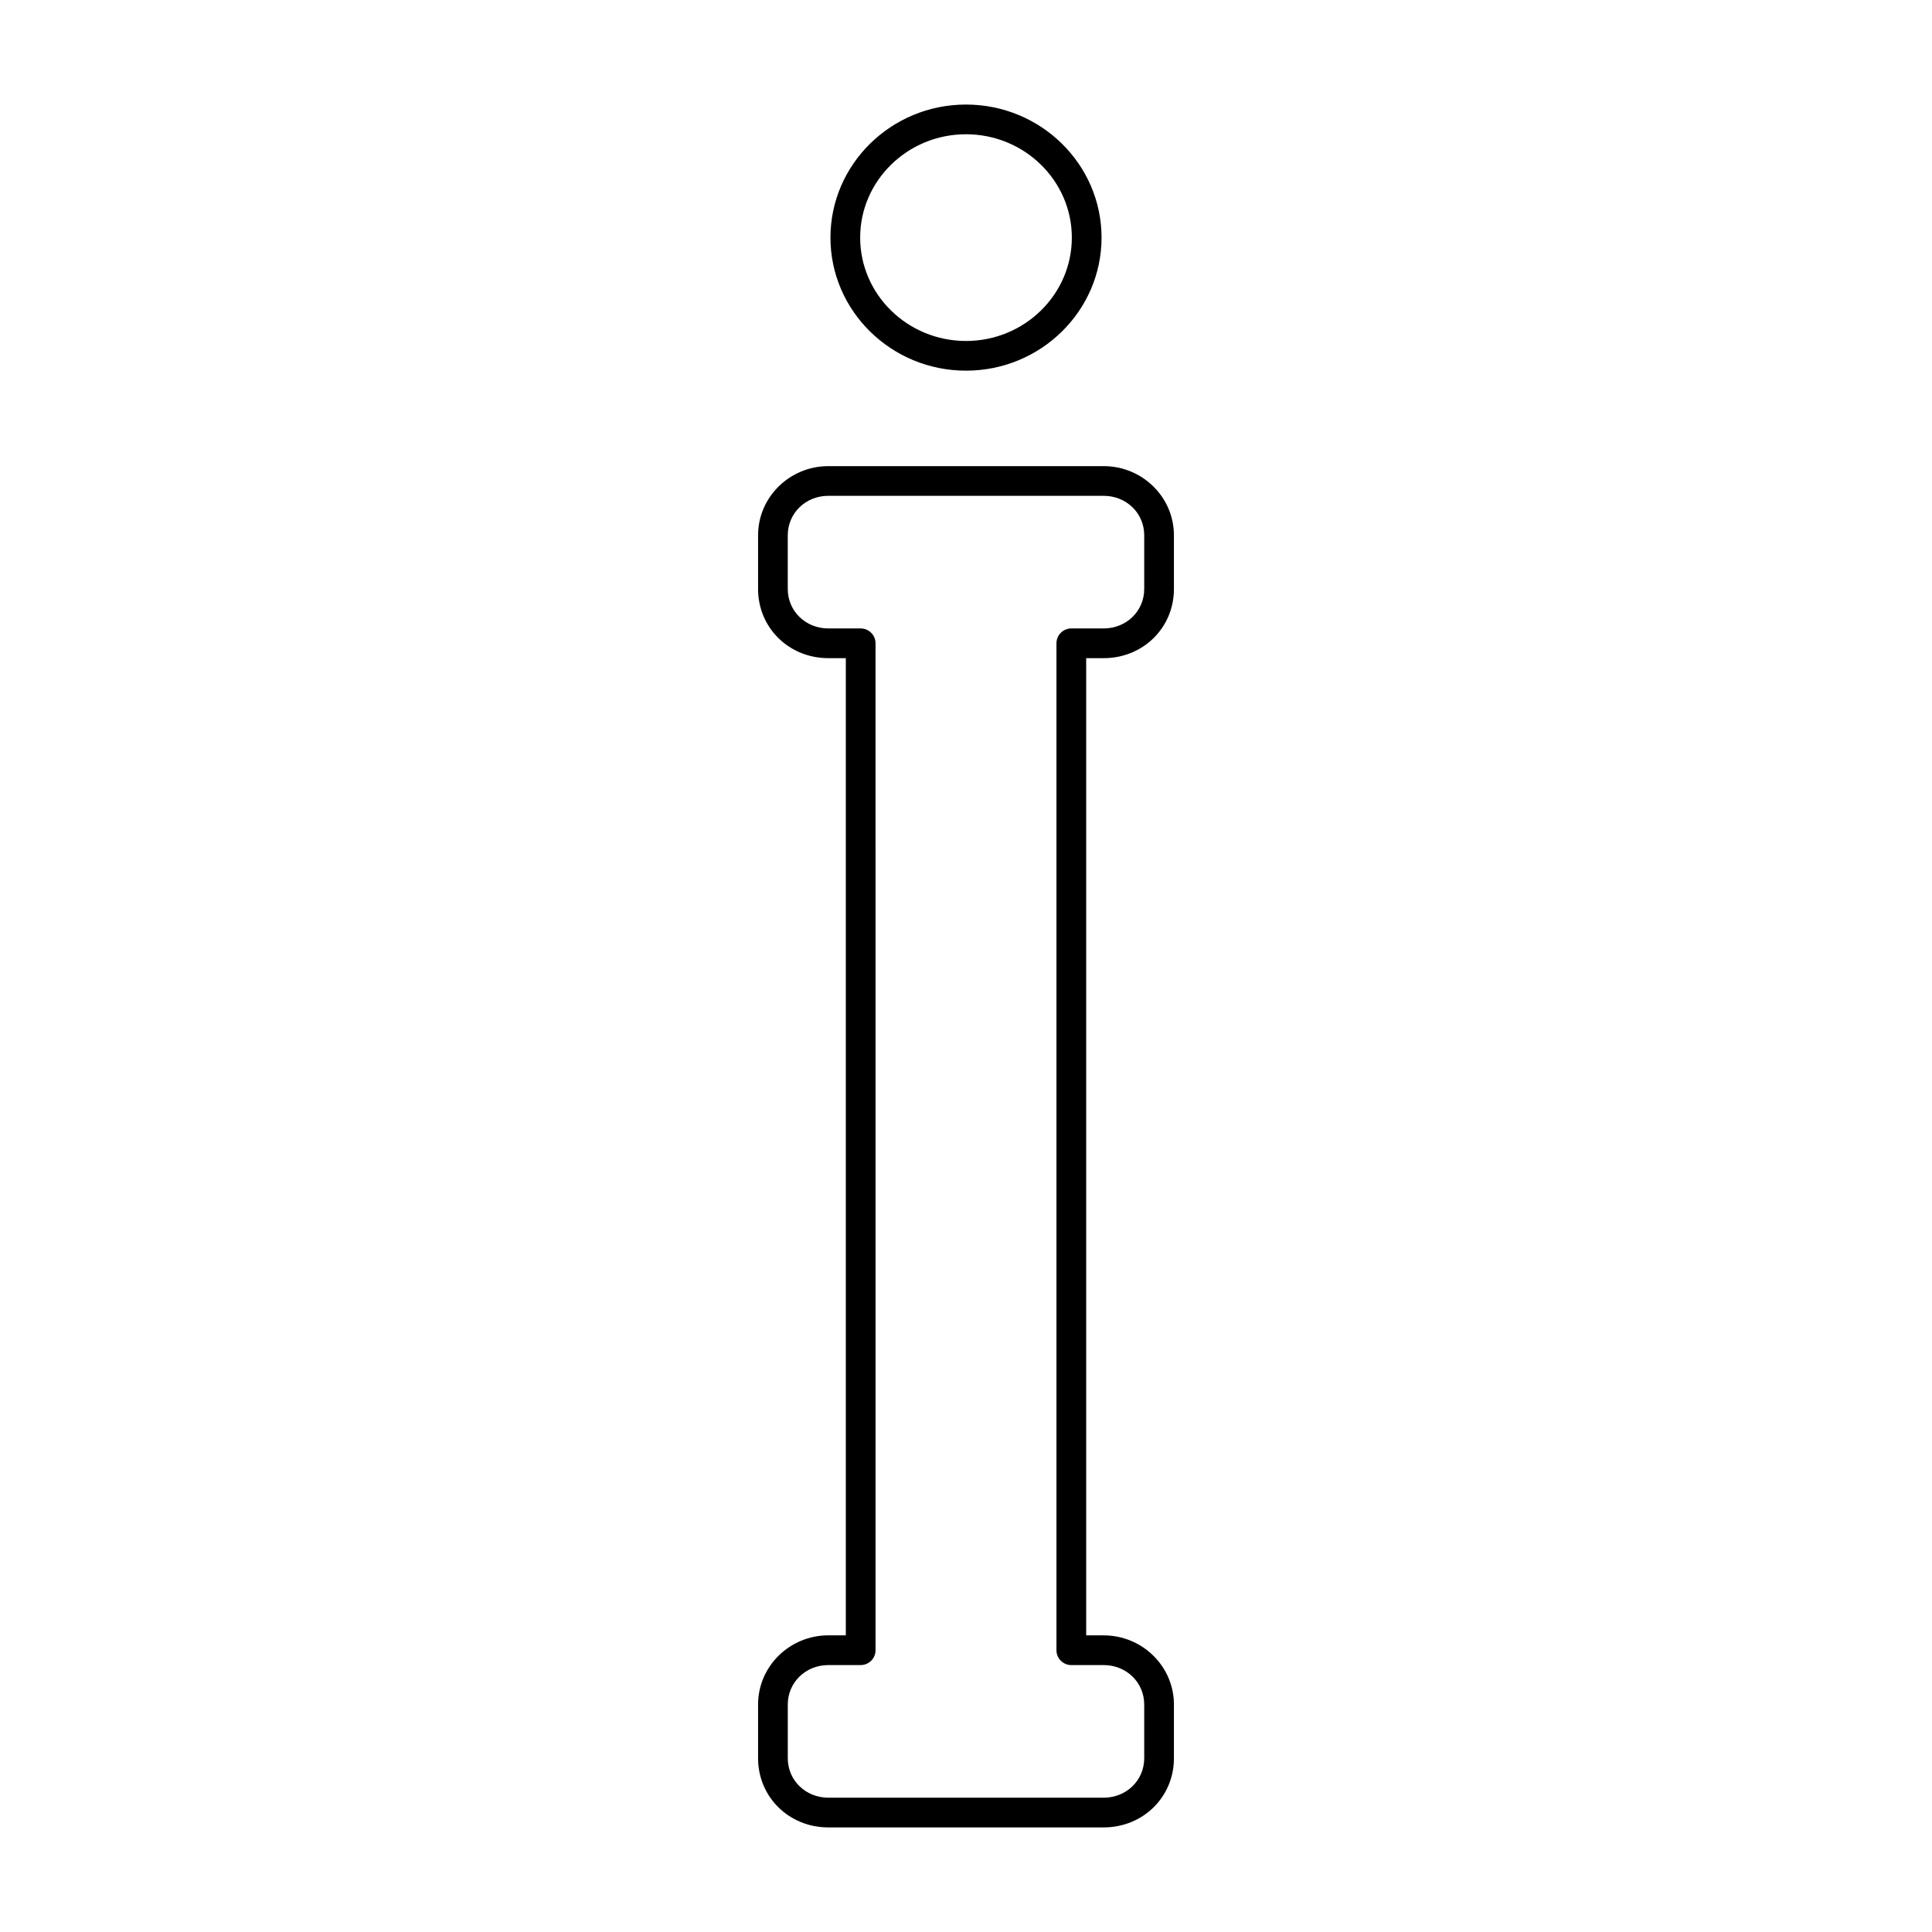 <?xml version="1.0" encoding="UTF-8"?>
<!-- Uploaded to: SVG Repo, www.svgrepo.com, Generator: SVG Repo Mixer Tools -->
<svg fill="#000000" width="800px" height="800px" version="1.1" viewBox="144 144 512 512" xmlns="http://www.w3.org/2000/svg">
 <g>
  <path d="m436.47 318.42c10.453 0 18.633-8.055 18.633-18.332v-14.227c0-10.109-8.359-18.332-18.633-18.332h-72.941c-10.273 0-18.633 8.227-18.633 18.332v14.227c0 10.281 8.188 18.332 18.633 18.332h4.621v258.96h-4.621c-10.273 0-18.633 8.227-18.633 18.332v14.227c0 10.289 8.188 18.344 18.633 18.344h72.941c10.445 0 18.633-8.055 18.633-18.336v-14.227c0-10.109-8.359-18.332-18.633-18.332h-4.621v-258.97zm-8.562 266.84h8.559c6.039 0 10.762 4.598 10.762 10.461v14.227c0.004 5.863-4.727 10.461-10.758 10.461h-72.941c-6.031 0-10.762-4.598-10.762-10.461v-14.227c0-5.863 4.731-10.461 10.762-10.461h8.559c2.172 0 3.938-1.762 3.938-3.938l-0.004-266.84c0-2.172-1.762-3.938-3.938-3.938h-8.559c-6.039 0-10.762-4.598-10.762-10.461v-14.227c0-5.863 4.731-10.461 10.762-10.461h72.941c6.039 0 10.762 4.598 10.762 10.461v14.227c0 5.863-4.731 10.461-10.762 10.461h-8.559c-2.172 0-3.938 1.762-3.938 3.938v266.84c0 2.18 1.762 3.941 3.938 3.941z"/>
  <path d="m400 242.23c19.805 0 35.922-15.824 35.922-35.266-0.004-19.445-16.117-35.258-35.922-35.258s-35.922 15.816-35.922 35.258c0 19.445 16.113 35.266 35.922 35.266zm0-62.652c15.461 0 28.047 12.289 28.047 27.387 0 15.105-12.578 27.395-28.047 27.395s-28.047-12.289-28.047-27.395c0.004-15.098 12.586-27.387 28.047-27.387z"/>
 </g>
</svg>